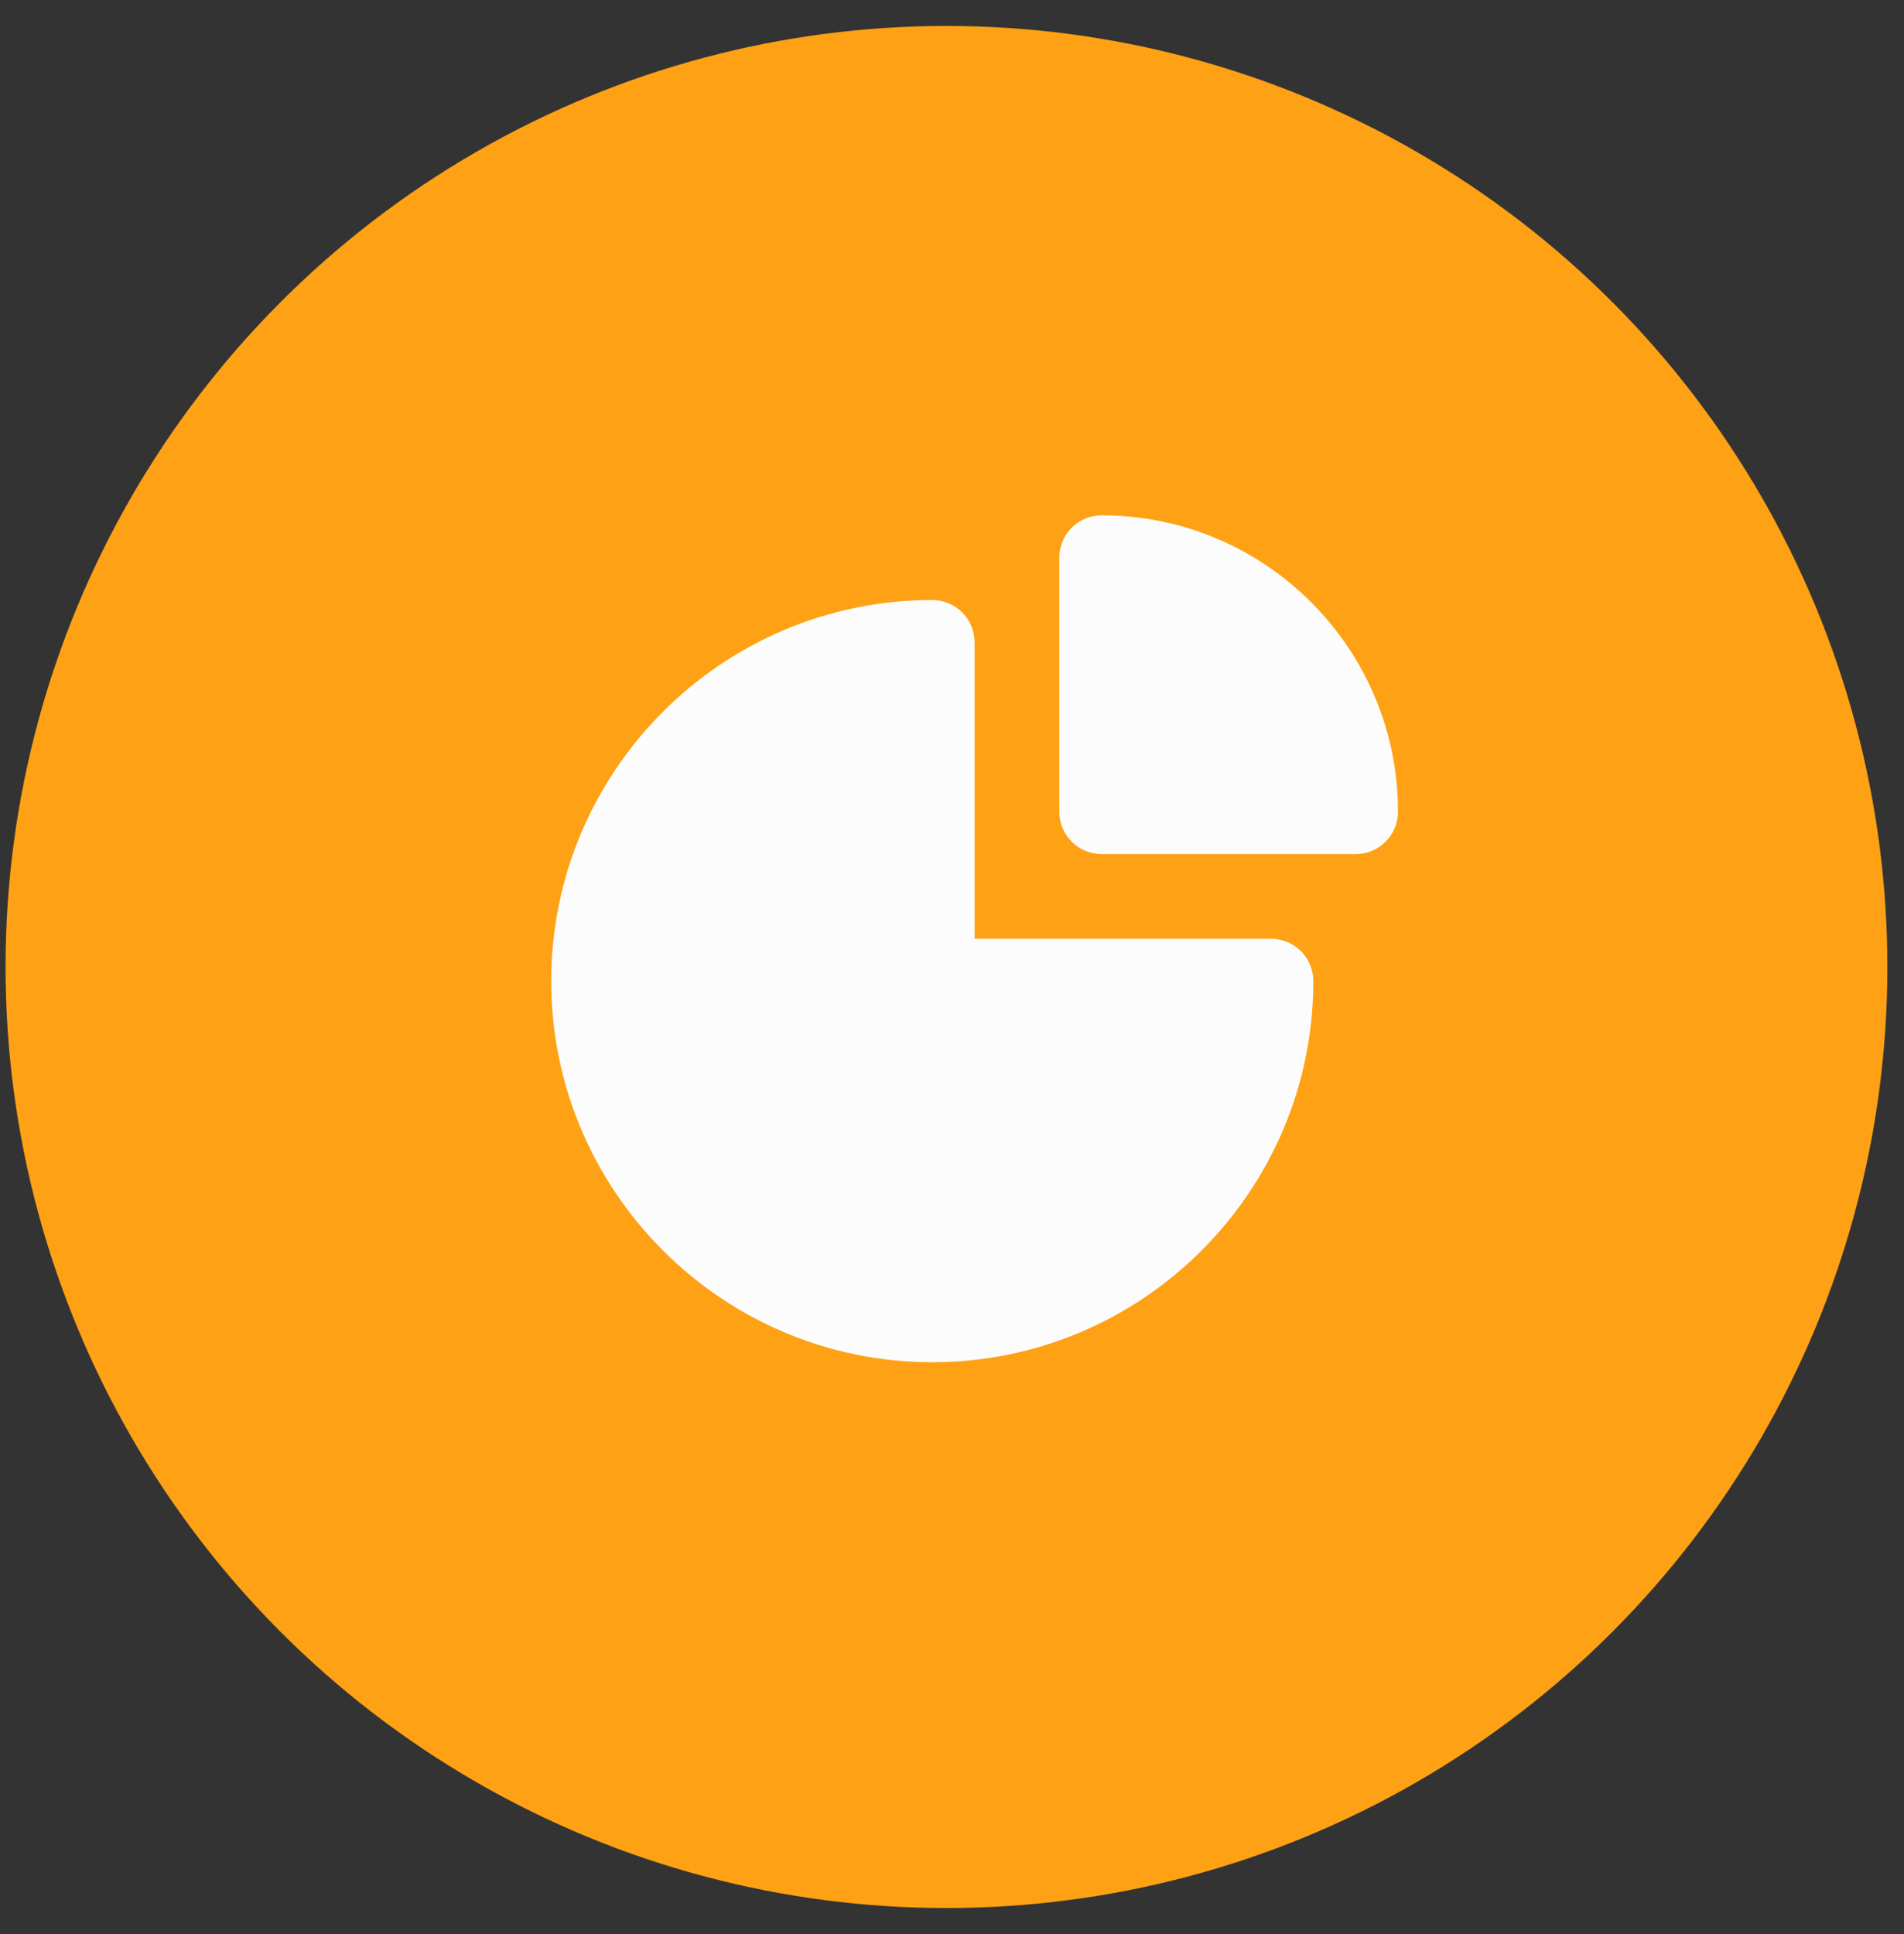 <svg xmlns="http://www.w3.org/2000/svg" fill="none" viewBox="0 0 64 65" height="65" width="64">
<rect x="0" y="0" width="64" height="65" fill="#333333" stroke="none"/>
<circle fill="#FFA114" r="31.627" cy="32.499" cx="31.814"></circle>
<path fill="#FCFCFC" d="M45.569 28.704H37.03C36.244 28.704 35.607 28.067 35.607 27.281V18.742C35.607 17.956 36.244 17.318 37.03 17.318C42.523 17.318 46.992 21.787 46.992 27.281C46.992 28.067 46.355 28.704 45.569 28.704ZM31.337 45.782C24.274 45.782 18.528 40.036 18.528 32.974C18.528 25.911 24.274 20.165 31.337 20.165C32.123 20.165 32.76 20.802 32.76 21.588V31.55H42.723C43.509 31.55 44.146 32.187 44.146 32.974C44.146 40.036 38.4 45.782 31.337 45.782Z"></path>
</svg>
